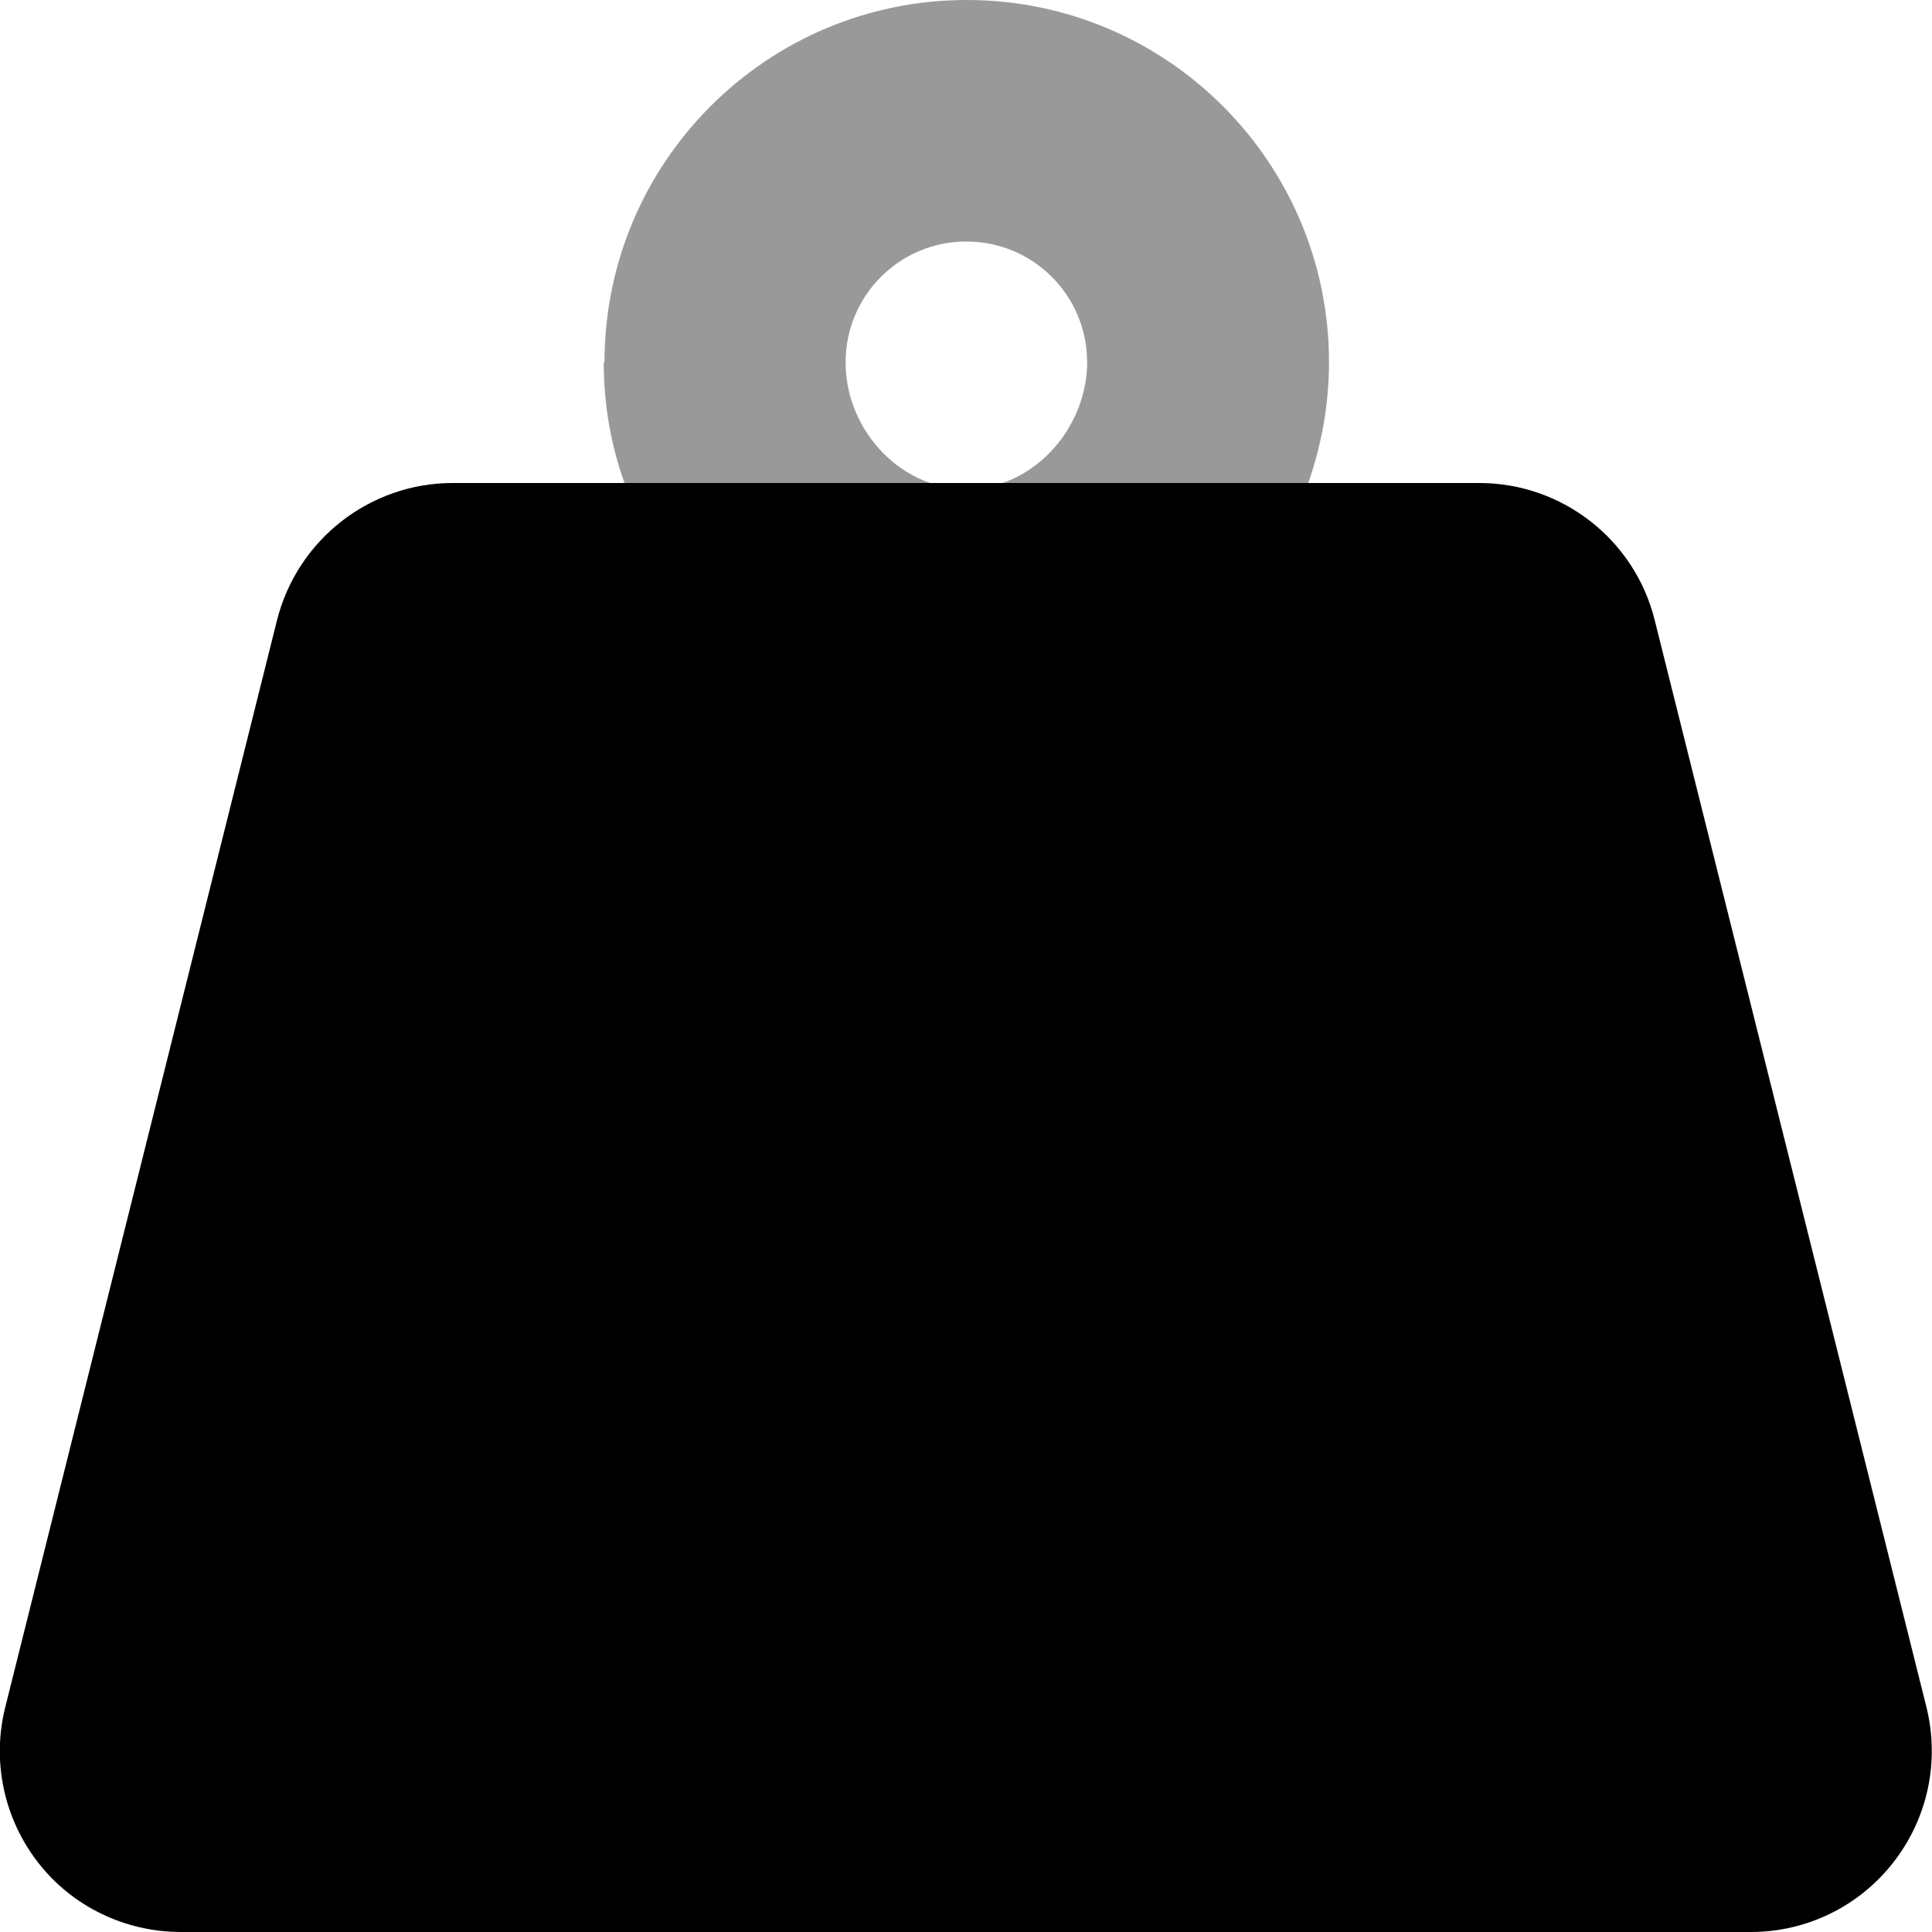 <svg xmlns="http://www.w3.org/2000/svg" viewBox="0 0 512 512"><!--! Font Awesome Pro 6.7.2 by @fontawesome - https://fontawesome.com License - https://fontawesome.com/license (Commercial License) Copyright 2024 Fonticons, Inc. --><defs><style>.fa-secondary{opacity:.4}</style></defs><path class="fa-secondary" d="M160 96c0 11.2 1.9 22 5.5 32l81 0c-12.7-4.4-22-17-22.4-31c0-.3 0-.7 0-1c0-17.7 14.3-32 32-32s32 14.3 32 32c0 .3 0 .6 0 .8c-.4 14-9.7 26.8-22.4 31.2l81 0c3.5-10 5.5-20.8 5.5-32c0-53-43-96-96-96s-96 43-96 96z"/><path class="fa-primary" d="M120 128c-22 0-41.2 15-46.6 36.4l-72 288c-3.6 14.3-.4 29.5 8.7 41.2S33.2 512 48 512l416 0c14.8 0 28.7-6.8 37.8-18.5s12.3-26.8 8.7-41.2l-72-288C433.2 143 414 128 392 128l-272 0z"/></svg>